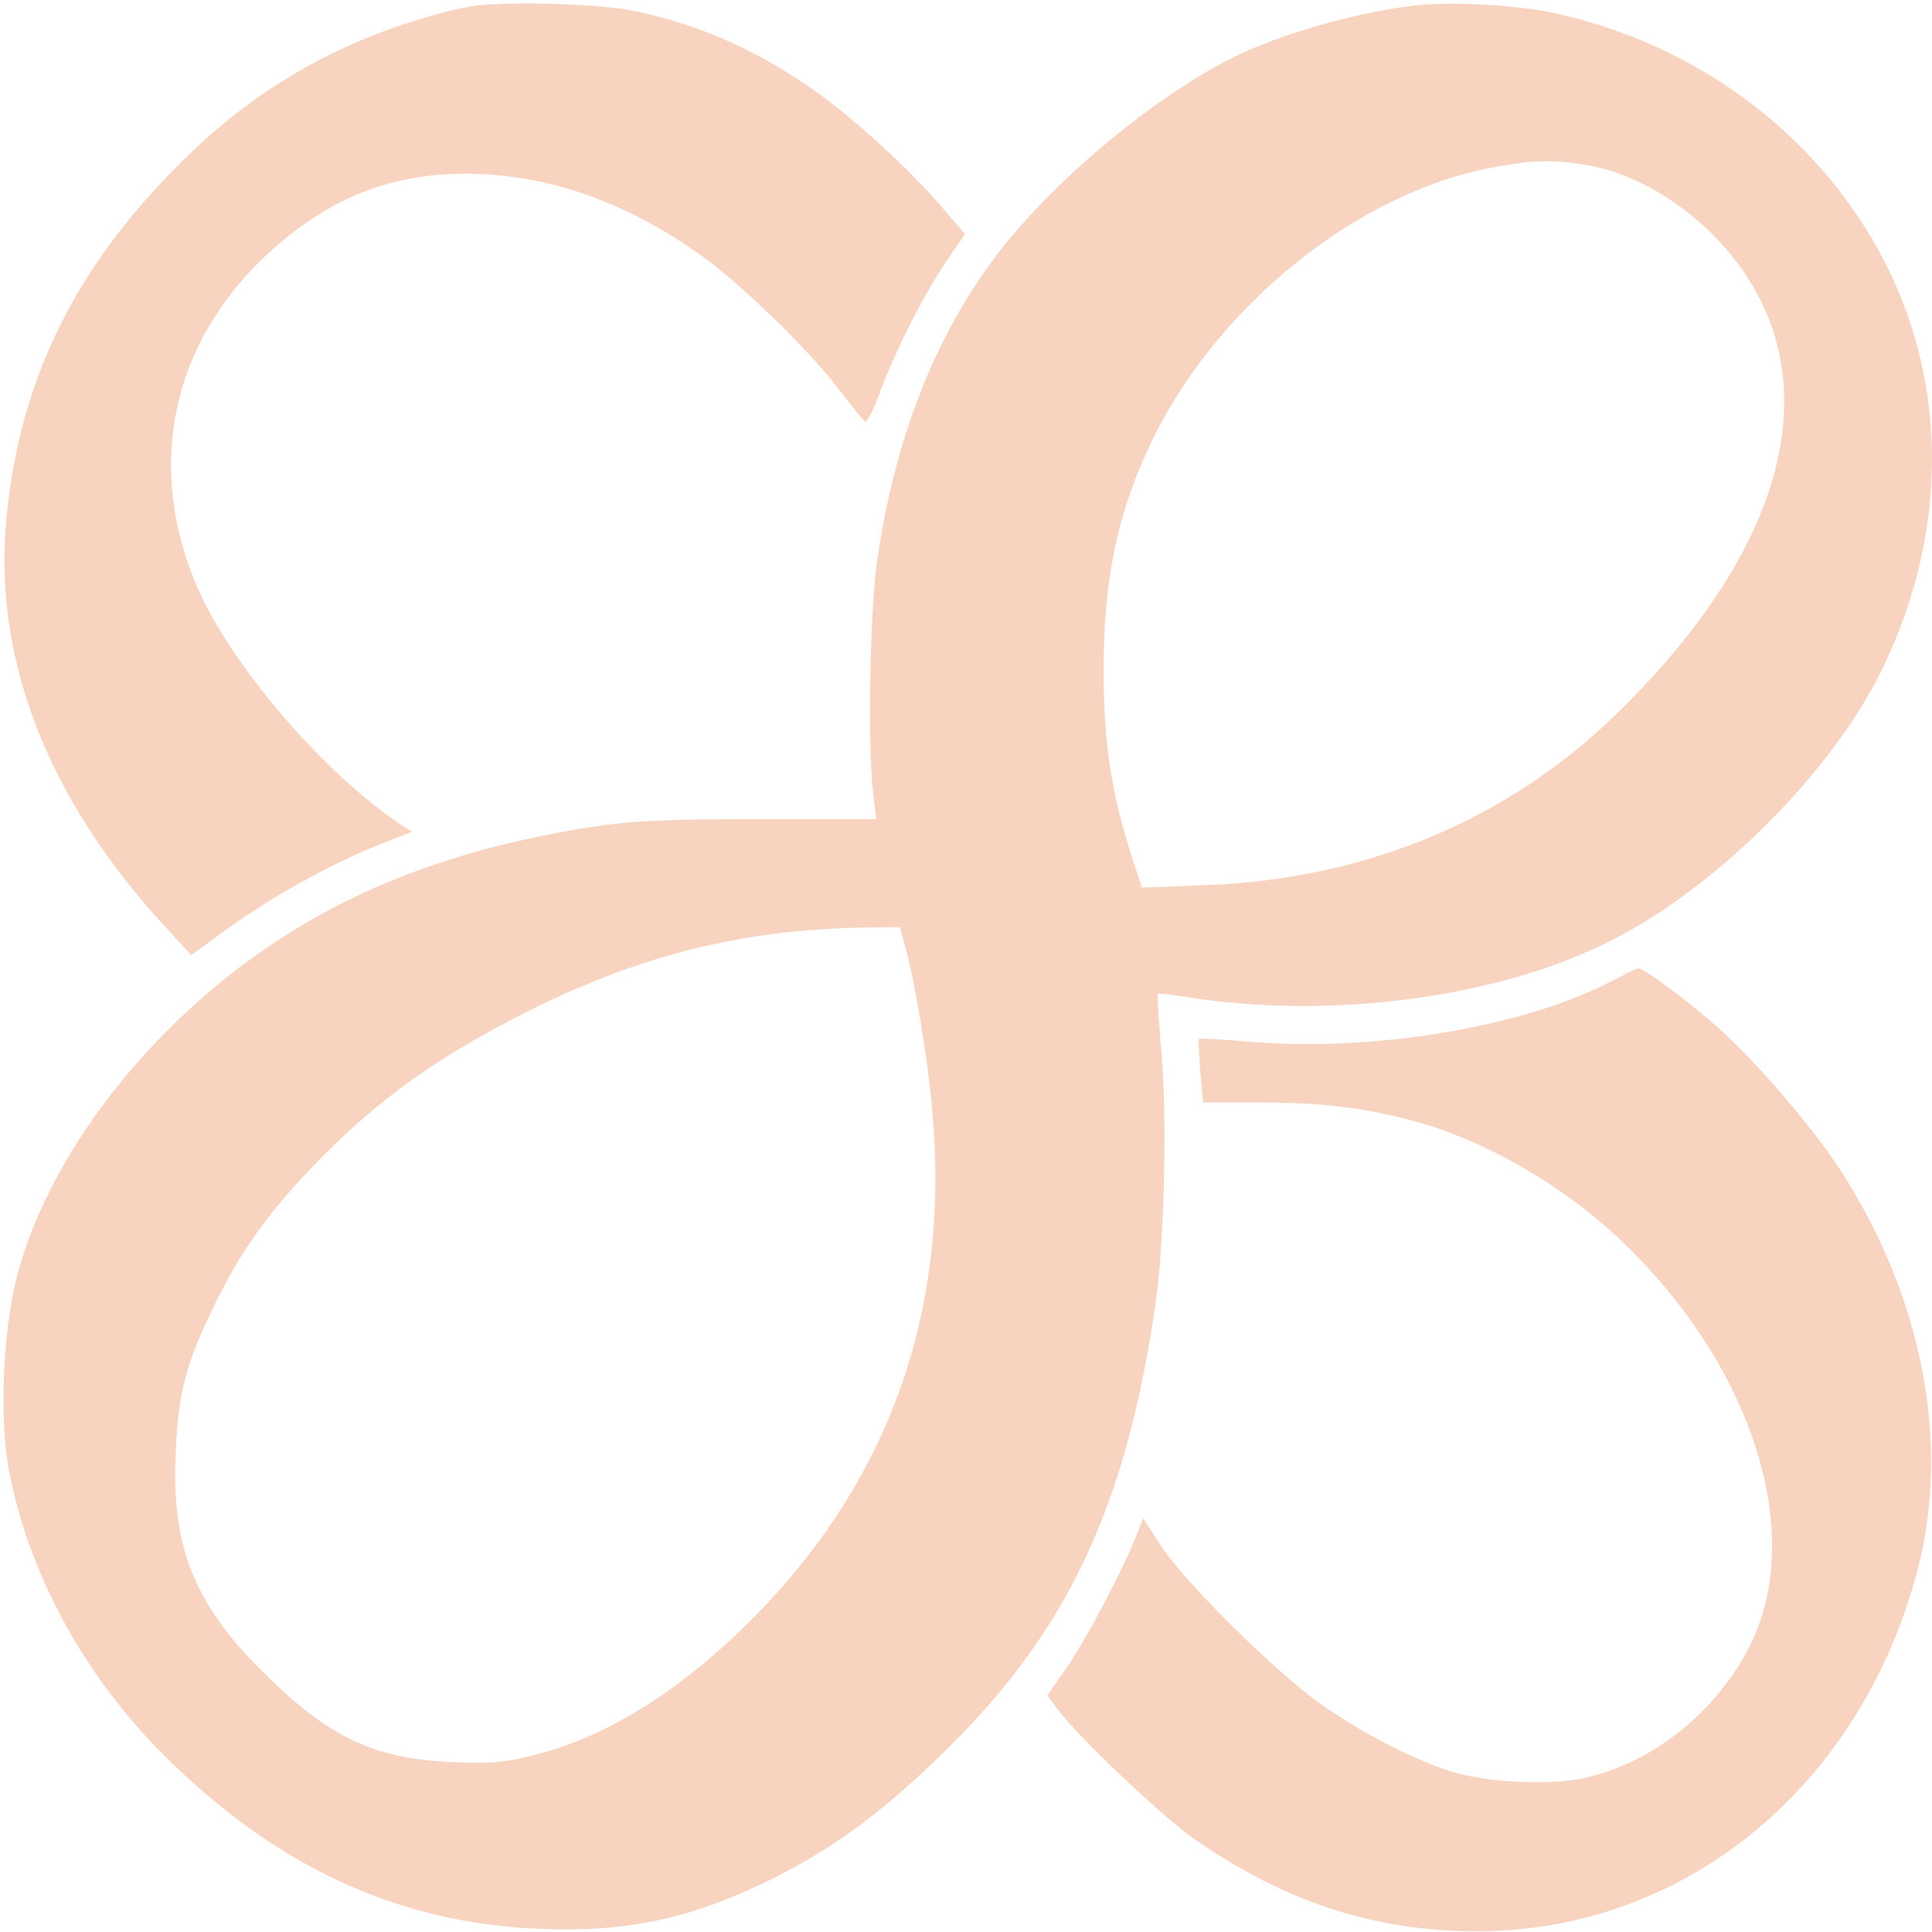 <svg xmlns="http://www.w3.org/2000/svg" width="368" height="368" viewBox="0 0 368 368" fill="none"><path d="M89.927 1.179C87.131 1.568 81.307 3.121 76.958 4.596C60.651 10.032 46.751 18.651 34.404 30.998C14.292 50.956 3.808 72.31 1.246 98.402C-1.394 124.882 8.701 151.517 30.754 175.745L36.423 181.958L42.014 177.842C51.876 170.62 64.145 163.864 74.706 159.904L78.511 158.429L76.648 157.264C61.738 147.479 43.412 126.047 37.277 111.137C27.26 87.065 33.472 62.681 54.05 45.675C65.233 36.434 77.114 32.474 91.868 33.173C106.079 33.872 119.823 38.919 133.413 48.548C140.868 53.829 154.069 66.642 159.737 74.096C162.145 77.28 164.397 80.076 164.785 80.309C165.096 80.542 166.416 78.057 167.581 74.795C170.454 66.952 176.278 55.459 180.471 49.48L183.81 44.588L179.617 39.696C173.87 32.862 163.465 23.311 156.243 18.03C144.906 9.877 134.034 4.984 121.376 2.189C114.776 0.713 96.838 0.17 89.927 1.179Z" fill="#F8D4C0"></path><path d="M268.996 1.102C257.27 2.578 243.448 6.616 234.362 11.197C219.065 18.963 200.195 34.882 189.556 48.937C177.986 64.39 170.531 83.415 167.114 106.401C165.716 115.642 165.25 141.345 166.26 150.586L166.881 156.022H144.517C126.501 156.022 120.367 156.332 112.834 157.497C89.227 161.147 69.969 168.058 53.429 178.774C28.89 194.616 9.321 219.776 3.264 242.994C0.547 253.477 -0.152 270.173 1.711 280.113C5.361 299.371 15.611 318.396 30.288 333.383C51.798 355.204 75.405 366.309 102.739 367.396C119.59 368.095 131.704 365.454 147.002 357.922C159.116 351.865 168.745 344.721 180.859 332.684C203.534 310.165 214.483 286.713 220.074 248.585C221.783 236.937 222.326 213.175 221.239 200.44C220.695 194.538 220.385 189.491 220.54 189.335C220.695 189.18 223.103 189.413 225.821 189.879C253.31 194.305 285.07 190.112 306.581 179.318C326.693 169.223 348.436 147.635 358.143 128.222C369.014 106.323 370.956 82.406 363.656 60.896C353.639 31.543 327.392 9.023 295.321 2.345C288.177 0.869 275.674 0.248 268.996 1.102ZM301.921 31.387C310.153 32.707 319.005 37.522 326.072 44.511C349.523 68.04 342.767 102.052 307.823 136.065C287.012 156.255 260.221 167.437 229.626 168.602L217.512 169.068L215.881 164.098C211.688 151.285 210.212 141.656 210.212 127.6C210.212 110.827 212.697 98.48 218.754 85.357C231.101 58.721 258.358 36.59 284.605 31.853C292.059 30.456 295.476 30.378 301.921 31.387ZM172.317 179.862C174.491 188.015 176.899 202.769 177.675 212.787C180.859 251.614 168.279 284.694 140.401 311.174C127.666 323.288 114.698 331.054 101.652 334.315C96.216 335.713 93.498 335.946 86.121 335.635C71.134 335.014 62.437 330.821 49.934 318.318C36.889 305.35 32.618 294.479 33.472 276.463C33.938 265.281 35.491 259.457 40.927 248.43C45.819 238.413 50.866 231.268 59.797 221.95C71.677 209.603 83.559 201.061 101.419 192.209C122.386 181.803 141.721 177.066 164.629 176.678L171.385 176.6L172.317 179.862Z" fill="#F8D4C0"></path><path d="M306.27 187.238C289.729 195.625 261.929 200.284 239.021 198.498C233.275 198.032 228.46 197.721 228.383 197.877C228.227 197.954 228.383 200.75 228.616 204.011L229.159 209.991H239.487C250.902 209.991 258.901 210.845 267.986 213.175C282.43 216.824 298.349 225.987 309.919 237.403C334.225 261.242 343.854 292.537 333.293 313.503C326.925 326.006 315.122 335.557 302.154 338.586C295.942 340.061 284.759 339.673 277.46 337.731C270.704 335.868 259.832 330.432 251.834 324.763C243.059 318.629 225.665 301.389 221.161 294.478L217.744 289.198L216.113 293.313C213.318 300.069 206.64 312.727 202.99 317.93L199.495 322.9L201.204 325.229C204.232 329.733 220.773 345.497 226.985 349.923C244.379 362.192 261.774 367.939 281.731 367.861C321.257 367.706 354.726 339.983 365.364 298.594C371.499 274.599 366.063 246.721 350.455 222.726C344.941 214.262 333.448 200.983 326.149 194.771C320.403 189.801 312.87 184.287 312.016 184.443C311.783 184.443 309.22 185.685 306.27 187.238Z" fill="#F8D4C0"></path></svg>